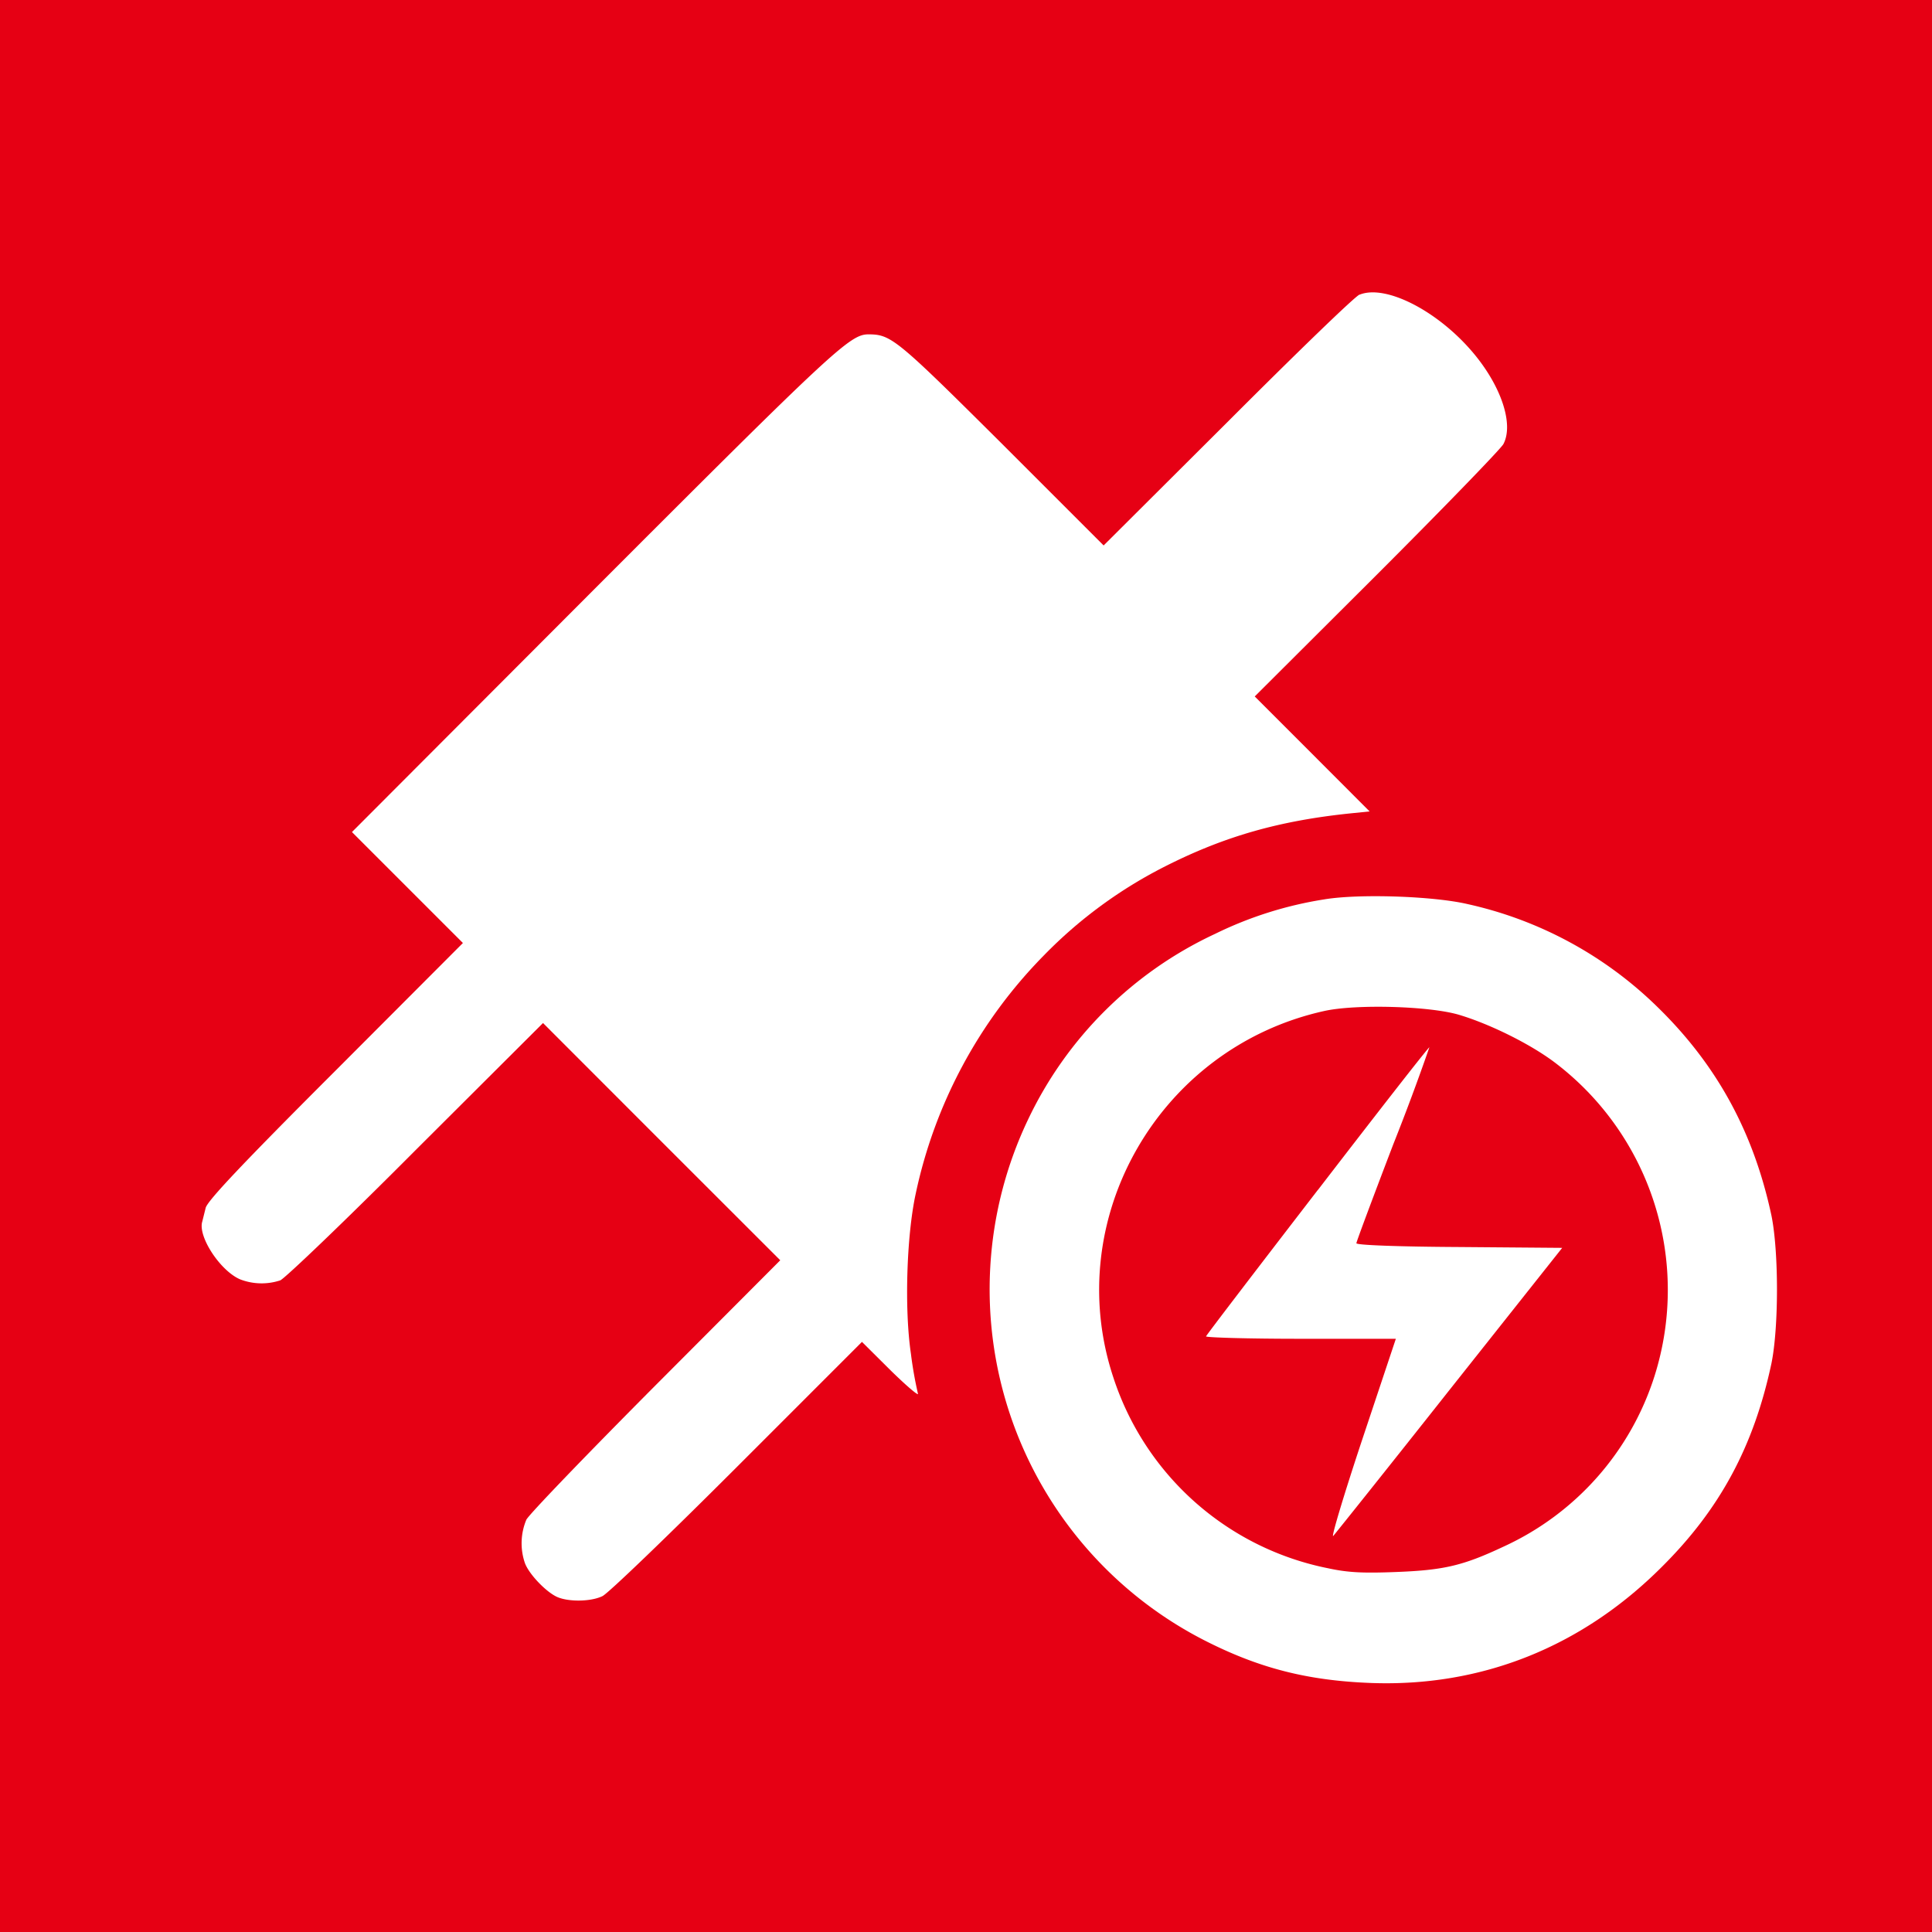 <svg xmlns="http://www.w3.org/2000/svg" height="87.135" width="87.135" viewBox="0 0 23.055 23.055"><path d="M0 23.055h23.055V0H0z" fill="#e60014"/><g fill="#fff"><path d="M16.223 3.516c-.052.018-.758.702-1.57 1.515L13.17 6.509l-1.22-1.22c-1.262-1.255-1.317-1.299-1.592-1.299-.217.004-.42.192-3.265 3.04L4.2 9.929l.662.662.662.662-1.522 1.525c-1.13 1.129-1.53 1.556-1.548 1.637l-.04.161c-.056.177.213.589.452.691a.712.712 0 00.478.012c.055-.022.786-.721 1.617-1.556l1.519-1.515 1.415 1.416 1.416 1.415-1.486 1.49c-.816.82-1.51 1.54-1.544 1.606a.728.728 0 00-.018.515c.044.125.235.33.371.4.129.067.412.067.555-.003.066-.03.787-.724 1.607-1.544l1.49-1.49.345.343c.187.183.334.308.323.275a4.721 4.721 0 01-.084-.478c-.078-.529-.052-1.393.055-1.897a5.752 5.752 0 011.526-2.849 5.455 5.455 0 011.456-1.07c.706-.357 1.36-.544 2.22-.632l.217-.022-.683-.684-.688-.688 1.456-1.452c.798-.798 1.478-1.5 1.511-1.559.125-.235-.022-.684-.353-1.081-.423-.507-1.052-.83-1.364-.702z"/><path d="M15.8 10.733a4.55 4.55 0 00-1.302.412 4.636 4.636 0 00-2.231 2.217 4.705 4.705 0 002.136 6.228c.636.32 1.206.464 1.948.493 1.324.051 2.522-.427 3.478-1.383.699-.694 1.1-1.445 1.31-2.43.088-.43.088-1.334 0-1.765-.214-1-.655-1.805-1.372-2.5a4.68 4.68 0 00-2.257-1.217c-.409-.095-1.298-.125-1.71-.055zm1.618 1.379c.364.11.834.342 1.125.559a3.406 3.406 0 011.202 3.746 3.354 3.354 0 01-1.798 2.037c-.485.228-.71.283-1.287.305-.386.015-.57.008-.809-.044a3.393 3.393 0 01-2.566-2.28c-.625-1.89.548-3.933 2.515-4.37.379-.085 1.268-.06 1.618.047z"/><path d="M15.726 14.2c-.728.945-1.327 1.728-1.334 1.747-.008.014.5.029 1.125.029h1.14l-.401 1.202c-.22.662-.375 1.18-.346 1.151.026-.03.655-.816 1.39-1.746l1.342-1.692-1.228-.01c-.735-.004-1.228-.023-1.228-.045 0-.018.198-.547.44-1.18a27.59 27.59 0 00.431-1.158c-.007-.007-.606.761-1.33 1.702z"/></g></svg>